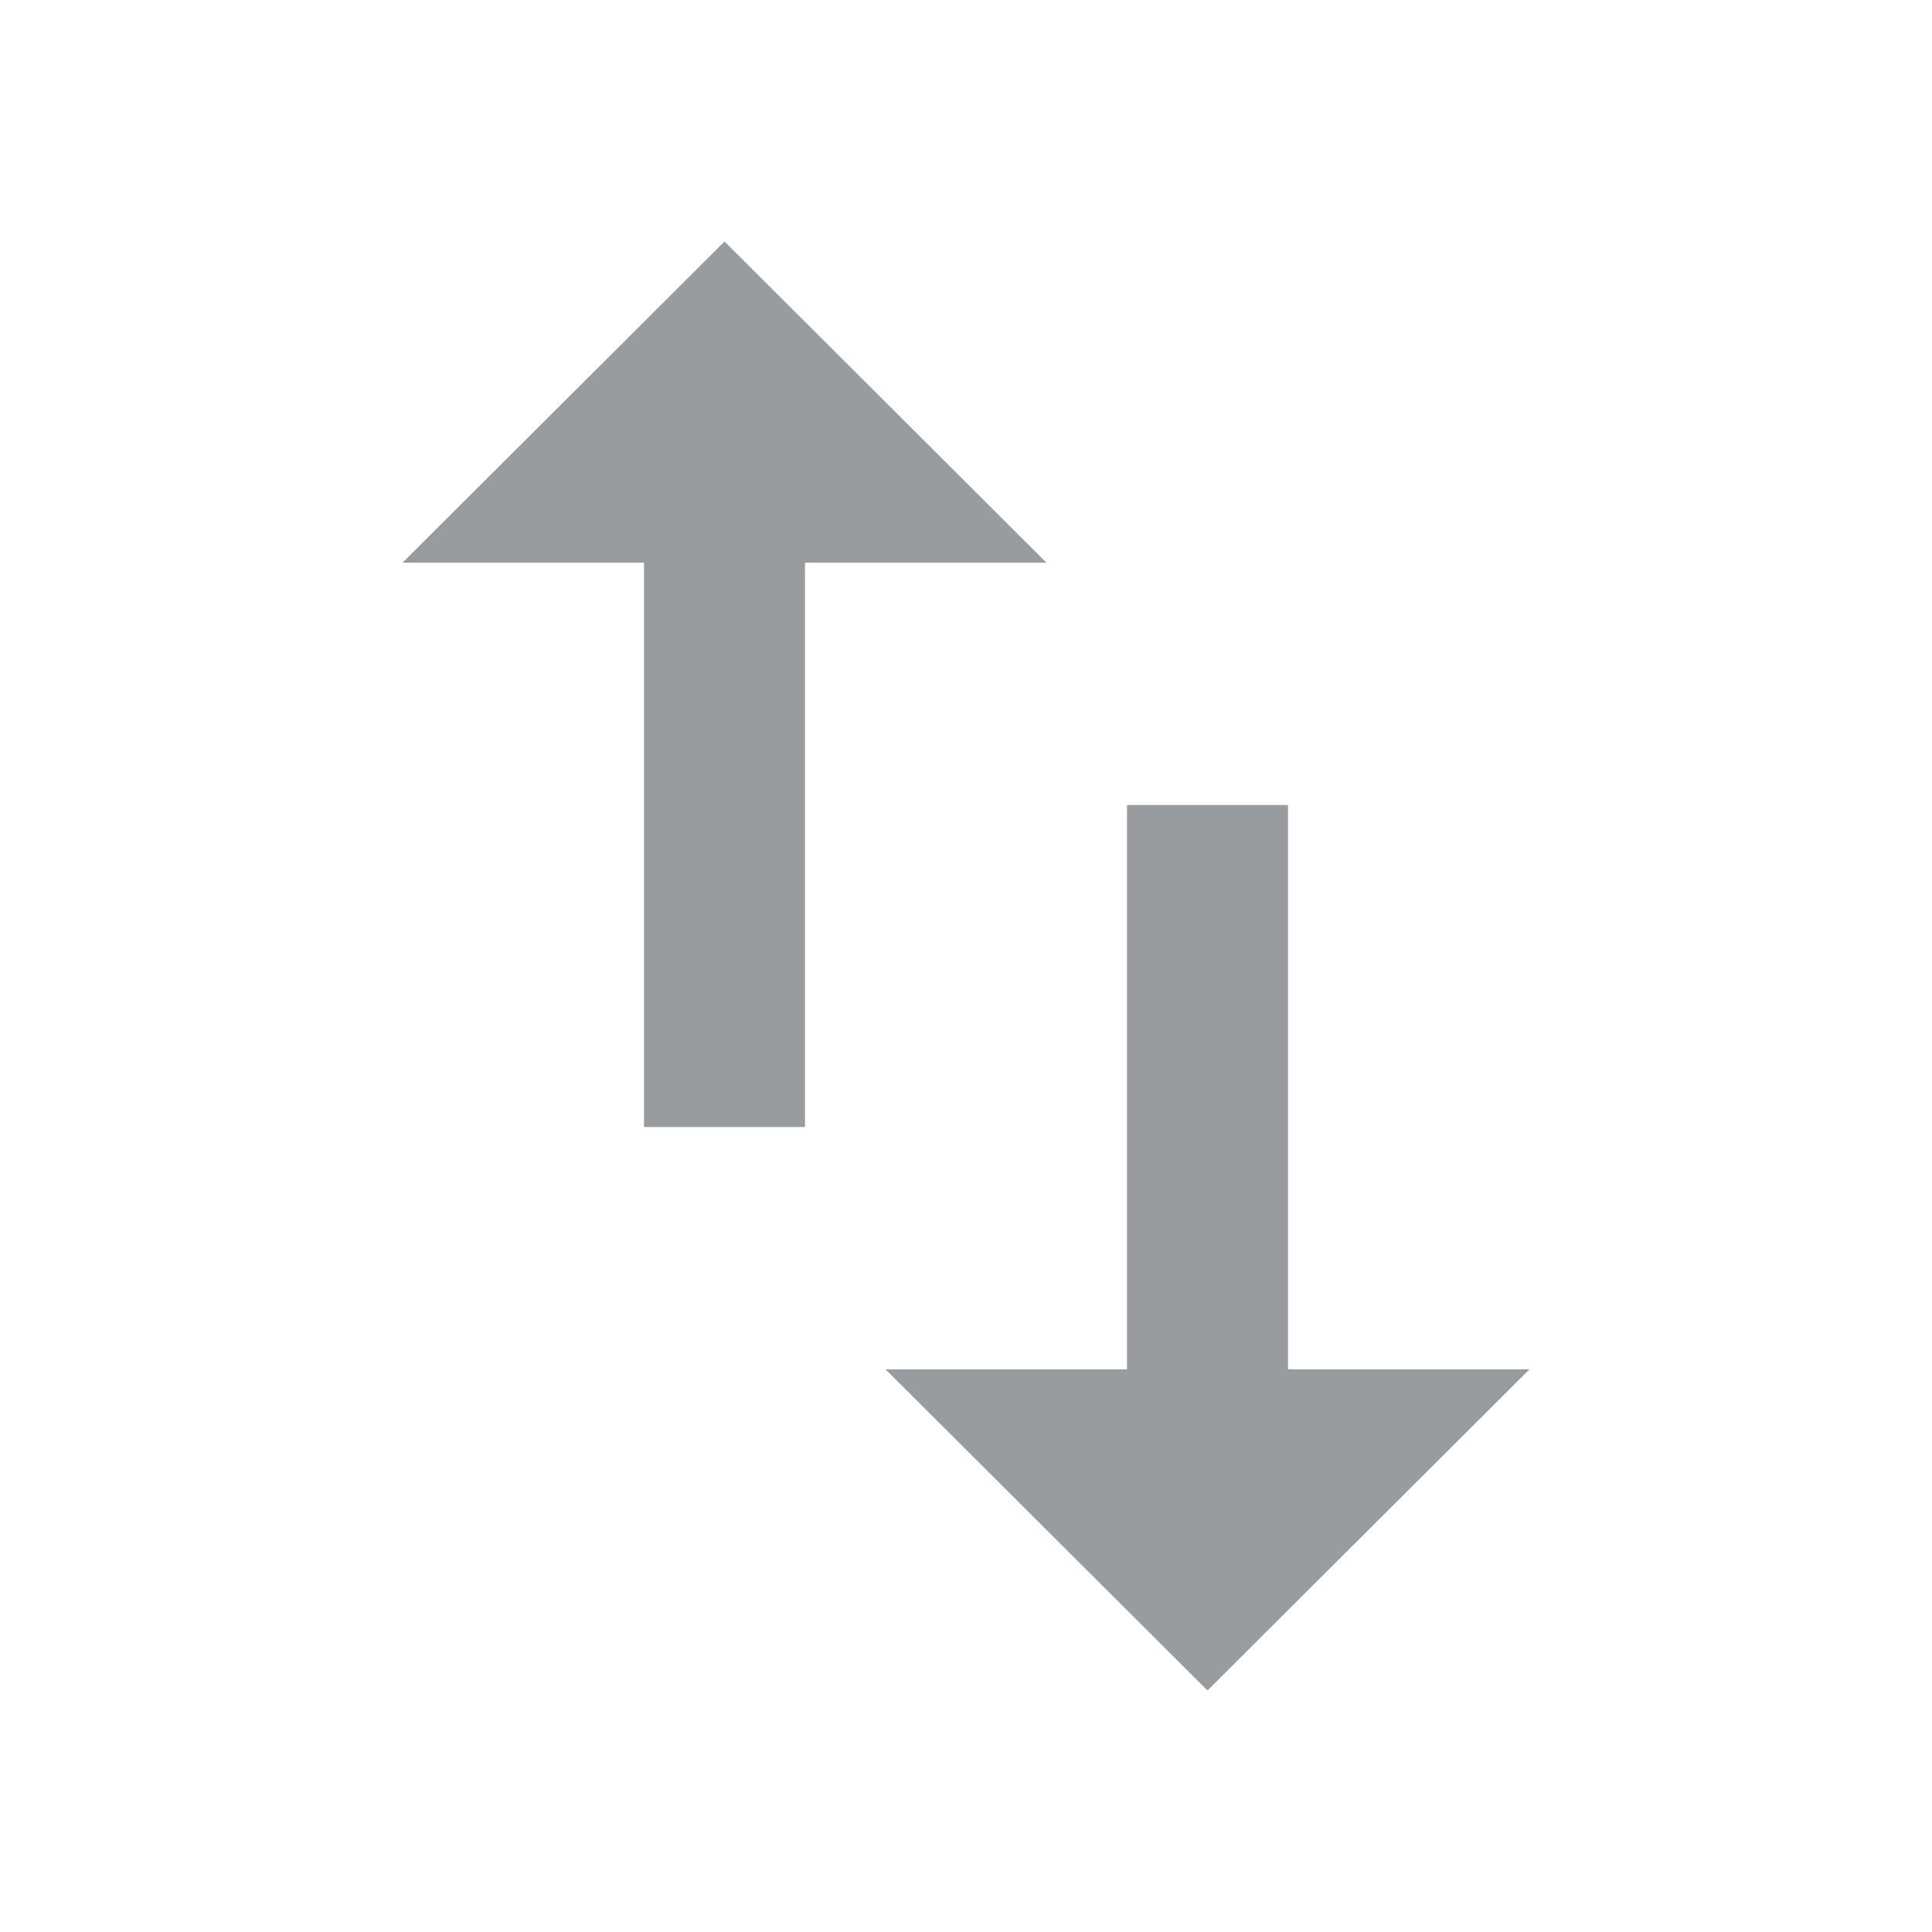 <svg width="24" height="24" viewBox="0 0 24 24" fill="none" xmlns="http://www.w3.org/2000/svg">
<g id="import_export">
<path id="Vector" d="M9 3L5 6.99H8V14H10V6.99H13L9 3ZM16 17.01V10H14V17.01H11L15 21L19 17.01H16Z" fill="#999C9F"/>
</g>
</svg>
